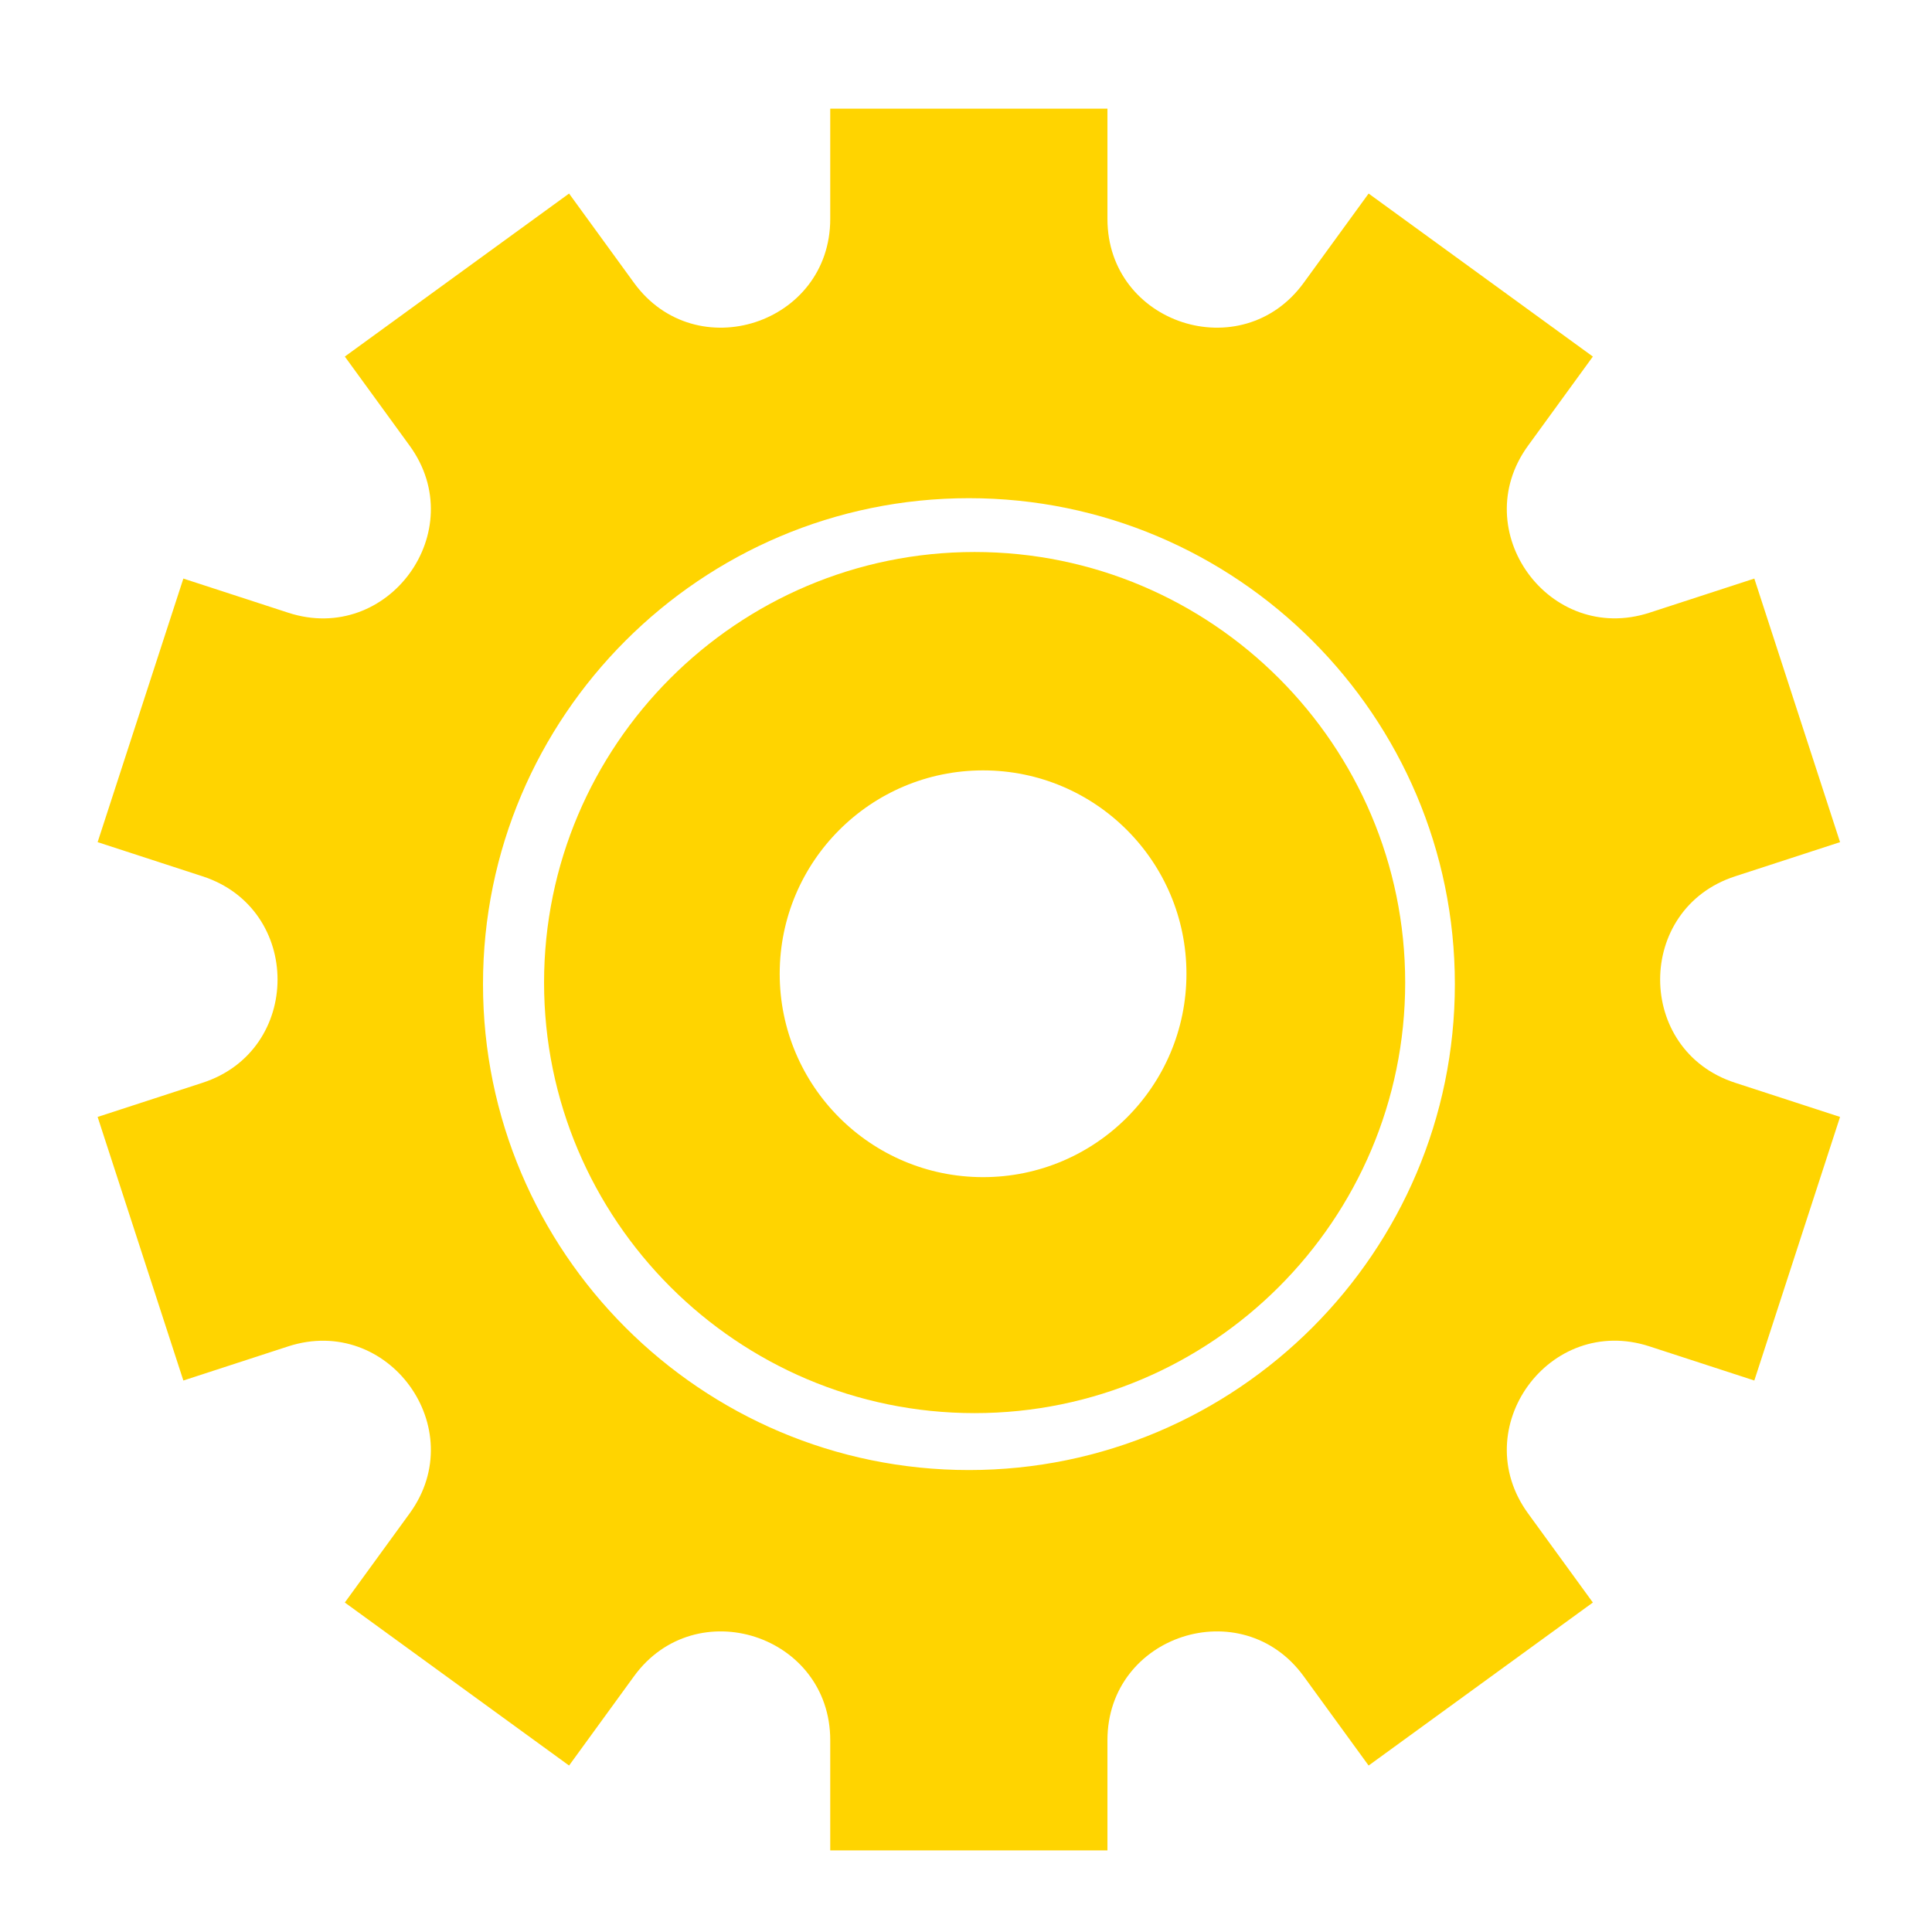 <?xml version="1.0" encoding="UTF-8"?><svg id="Calque_1" xmlns="http://www.w3.org/2000/svg" viewBox="0 0 112 112"><defs><style>.cls-1{fill:#ffd400;}</style></defs><path class="cls-1" d="m56.5,32c-13.76,0-24.96,11.2-24.96,24.96s11.2,24.96,24.96,24.96,24.96-11.2,24.96-24.96-11.2-24.96-24.96-24.96Zm.49,36.24c-6.51,0-11.79-5.28-11.79-11.79s5.28-11.79,11.79-11.79,11.79,5.28,11.79,11.79-5.28,11.79-11.79,11.79Z"/><path class="cls-1" d="m100.59,50.8l6.08-1.98-4.97-15.28-6.08,1.98c-5.8,1.88-10.62-4.75-7.04-9.68l3.76-5.17-13-9.45-3.76,5.17c-3.58,4.93-11.38,2.4-11.38-3.7v-6.39h-16.07v6.39c0,6.1-7.8,8.63-11.38,3.7l-3.76-5.17-13,9.45,3.76,5.17c3.58,4.93-1.24,11.57-7.04,9.68l-6.08-1.98-4.97,15.28,6.08,1.98c5.8,1.88,5.8,10.09,0,11.97l-6.08,1.98,4.97,15.28,6.08-1.98c5.8-1.88,10.62,4.75,7.04,9.68l-3.76,5.17,13,9.45,3.76-5.17c3.58-4.93,11.38-2.4,11.38,3.7v6.39h16.07v-6.39c0-6.1,7.8-8.63,11.38-3.7l3.76,5.17,13-9.45-3.76-5.17c-3.58-4.93,1.24-11.57,7.04-9.68l6.08,1.98,4.97-15.28-6.08-1.98c-5.8-1.88-5.8-10.09,0-11.97Zm-44.42,34.42c-15.53,0-28.17-12.64-28.17-28.17s12.64-28.17,28.17-28.17,28.17,12.64,28.17,28.17-12.64,28.17-28.17,28.17Z"/></svg>